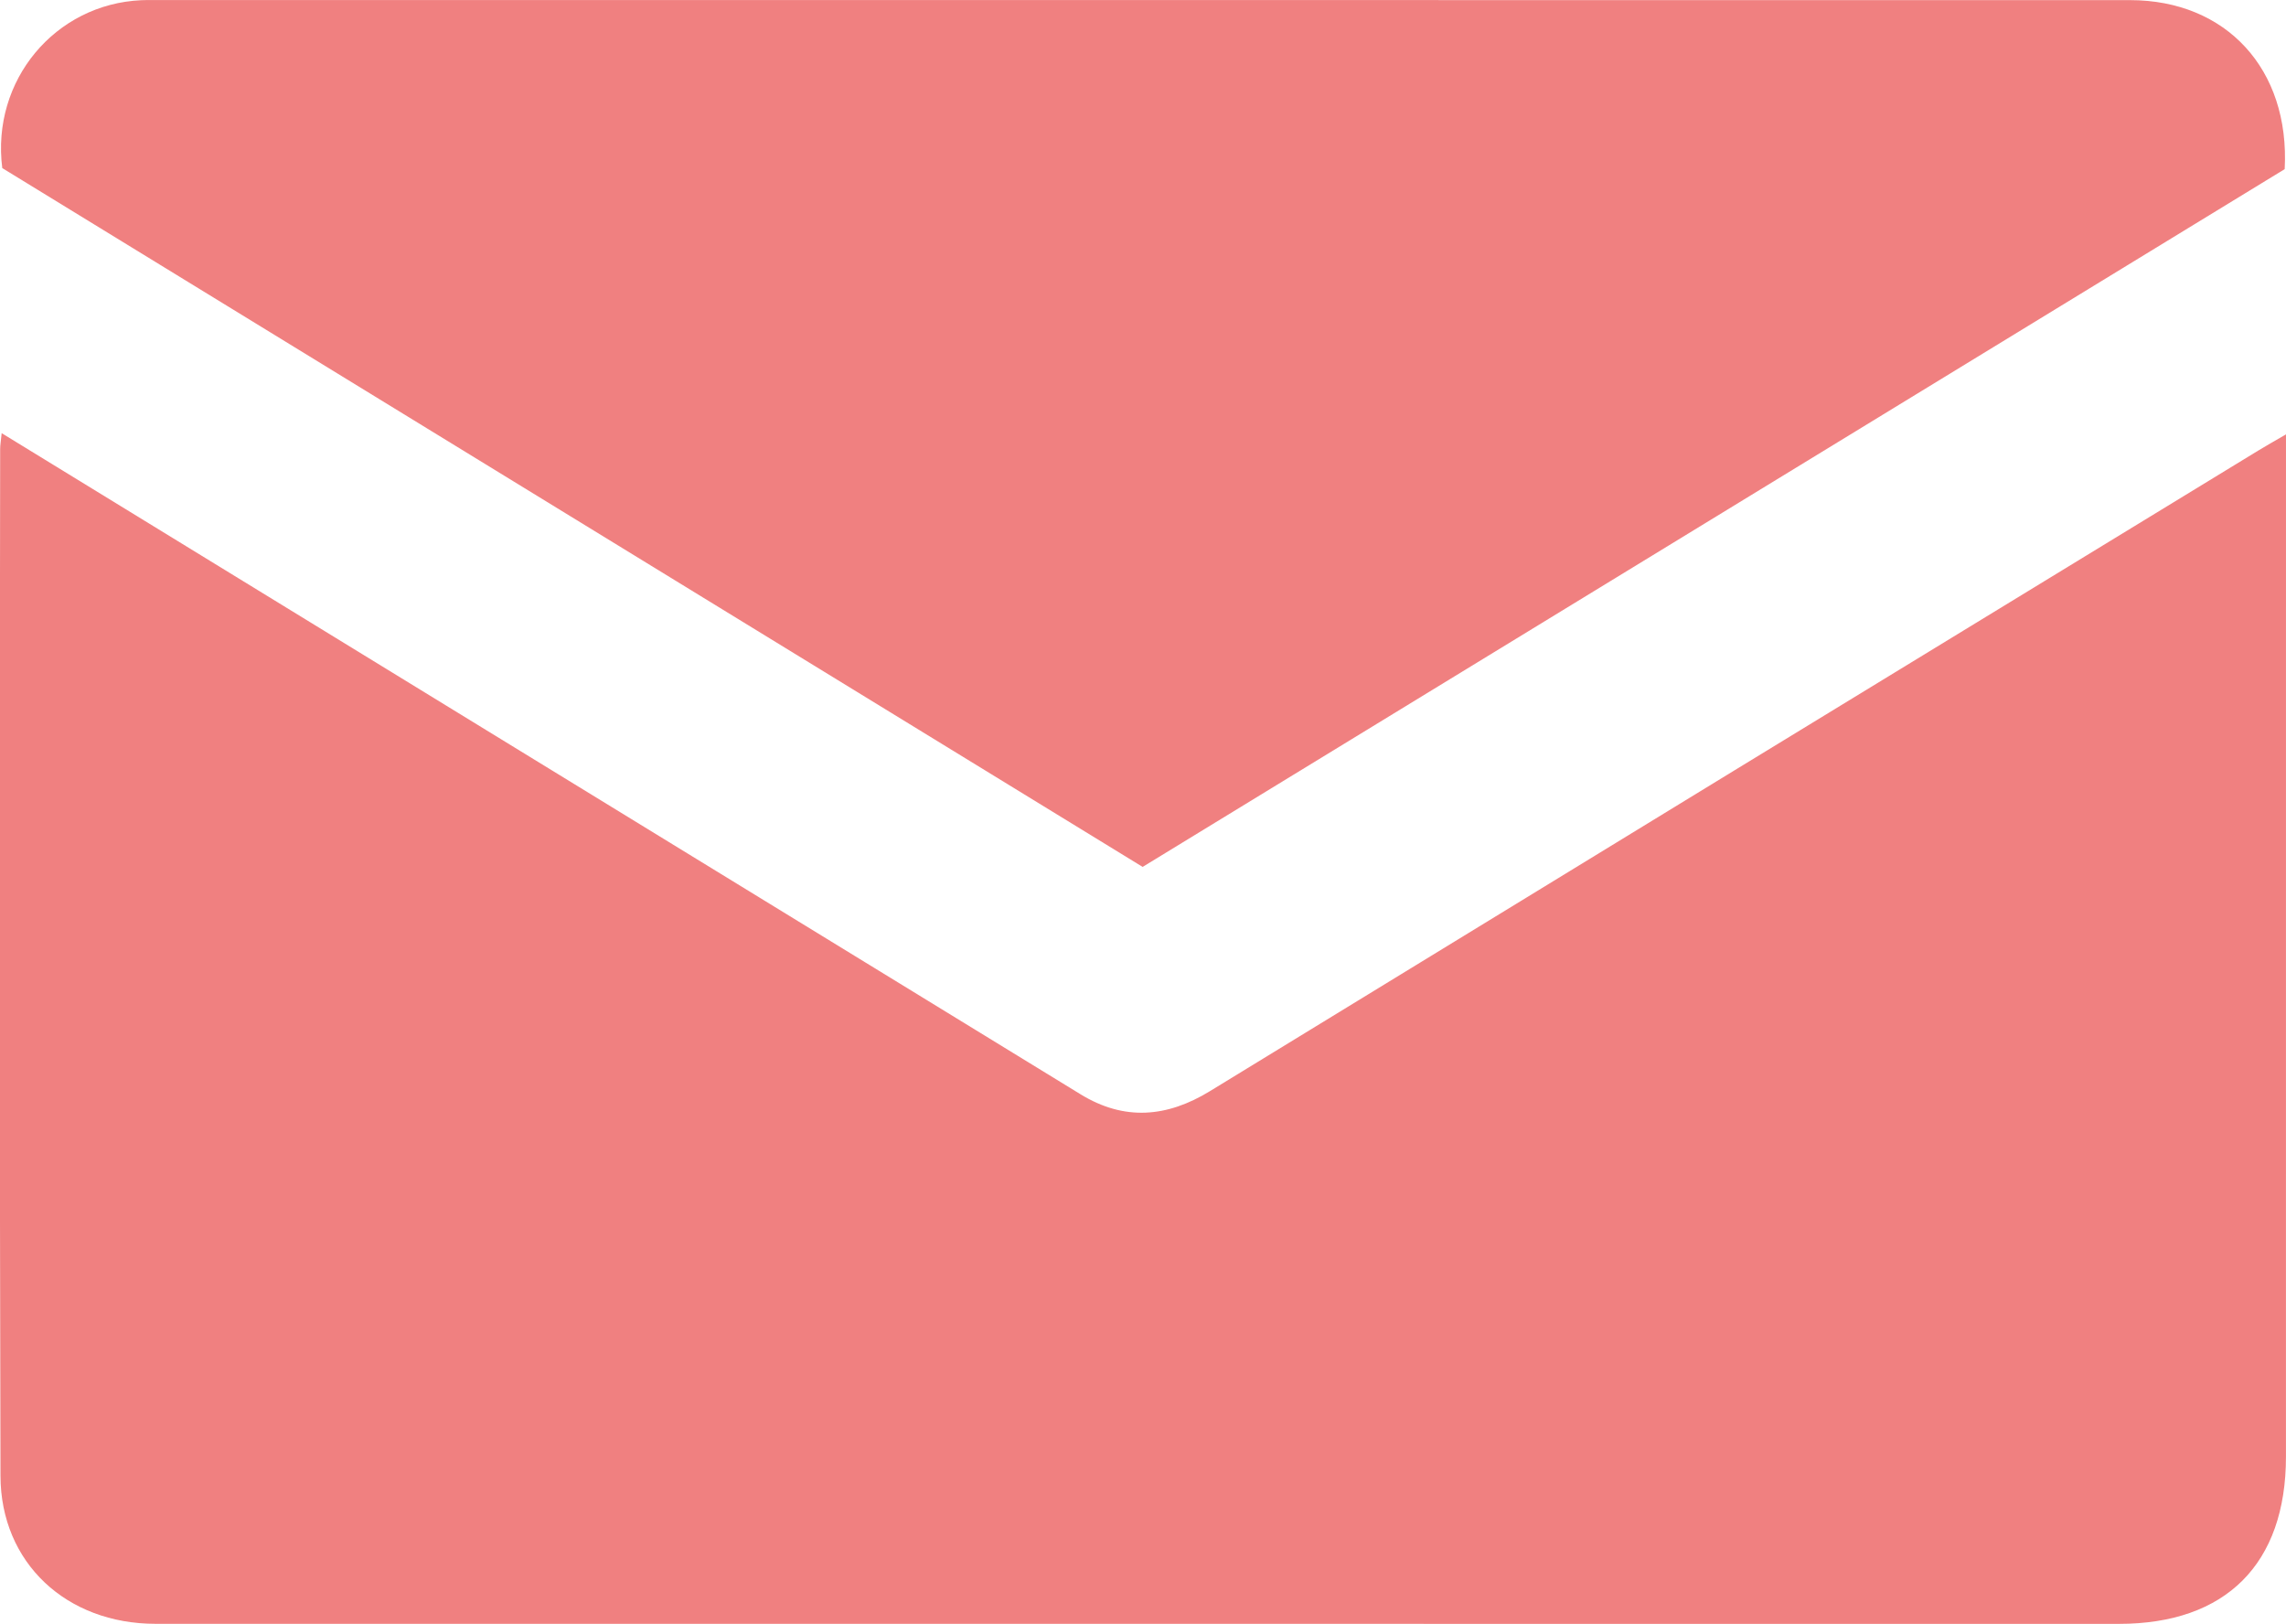 <svg xmlns="http://www.w3.org/2000/svg" width="566.707" height="402.557" viewBox="0 0 566.707 402.557">
  <g id="Artwork_1" data-name="Artwork 1" transform="translate(283.353 201.279)">
    <g id="Group_5" data-name="Group 5" transform="translate(-283.353 -201.279)">
      <path id="Path_29" data-name="Path 29" d="M.413,86.575l109.61,67.172q78.93,48.373,157.869,96.732c10.806,6.613,21.36,5.761,32.071-.8Q429.885,170.156,559.93,90.829c1.887-1.151,3.818-2.229,6.773-3.952v7.51q0,122.958-.006,245.914c-.006,26.591-14.889,41.449-41.411,41.449q-243.369-.006-486.738-.014C16.479,381.736.172,366.629.12,345.075Q-.185,217.782.041,90.489C.042,89.506.222,88.522.413,86.575Z" transform="translate(0 20.806)" fill="#f08080"/>
      <path id="Path_30" data-name="Path 30" d="M283.215,214.905.514,41.669C-2.259,19.949,13.614.984,35.035.047,36.067,0,37.1.009,38.134.009Q283.059,0,527.982.03c23.835.007,39.671,17.108,38.35,41.9Z" transform="translate(0.048 0)" fill="#f08080"/>
    </g>
  </g>
</svg>
